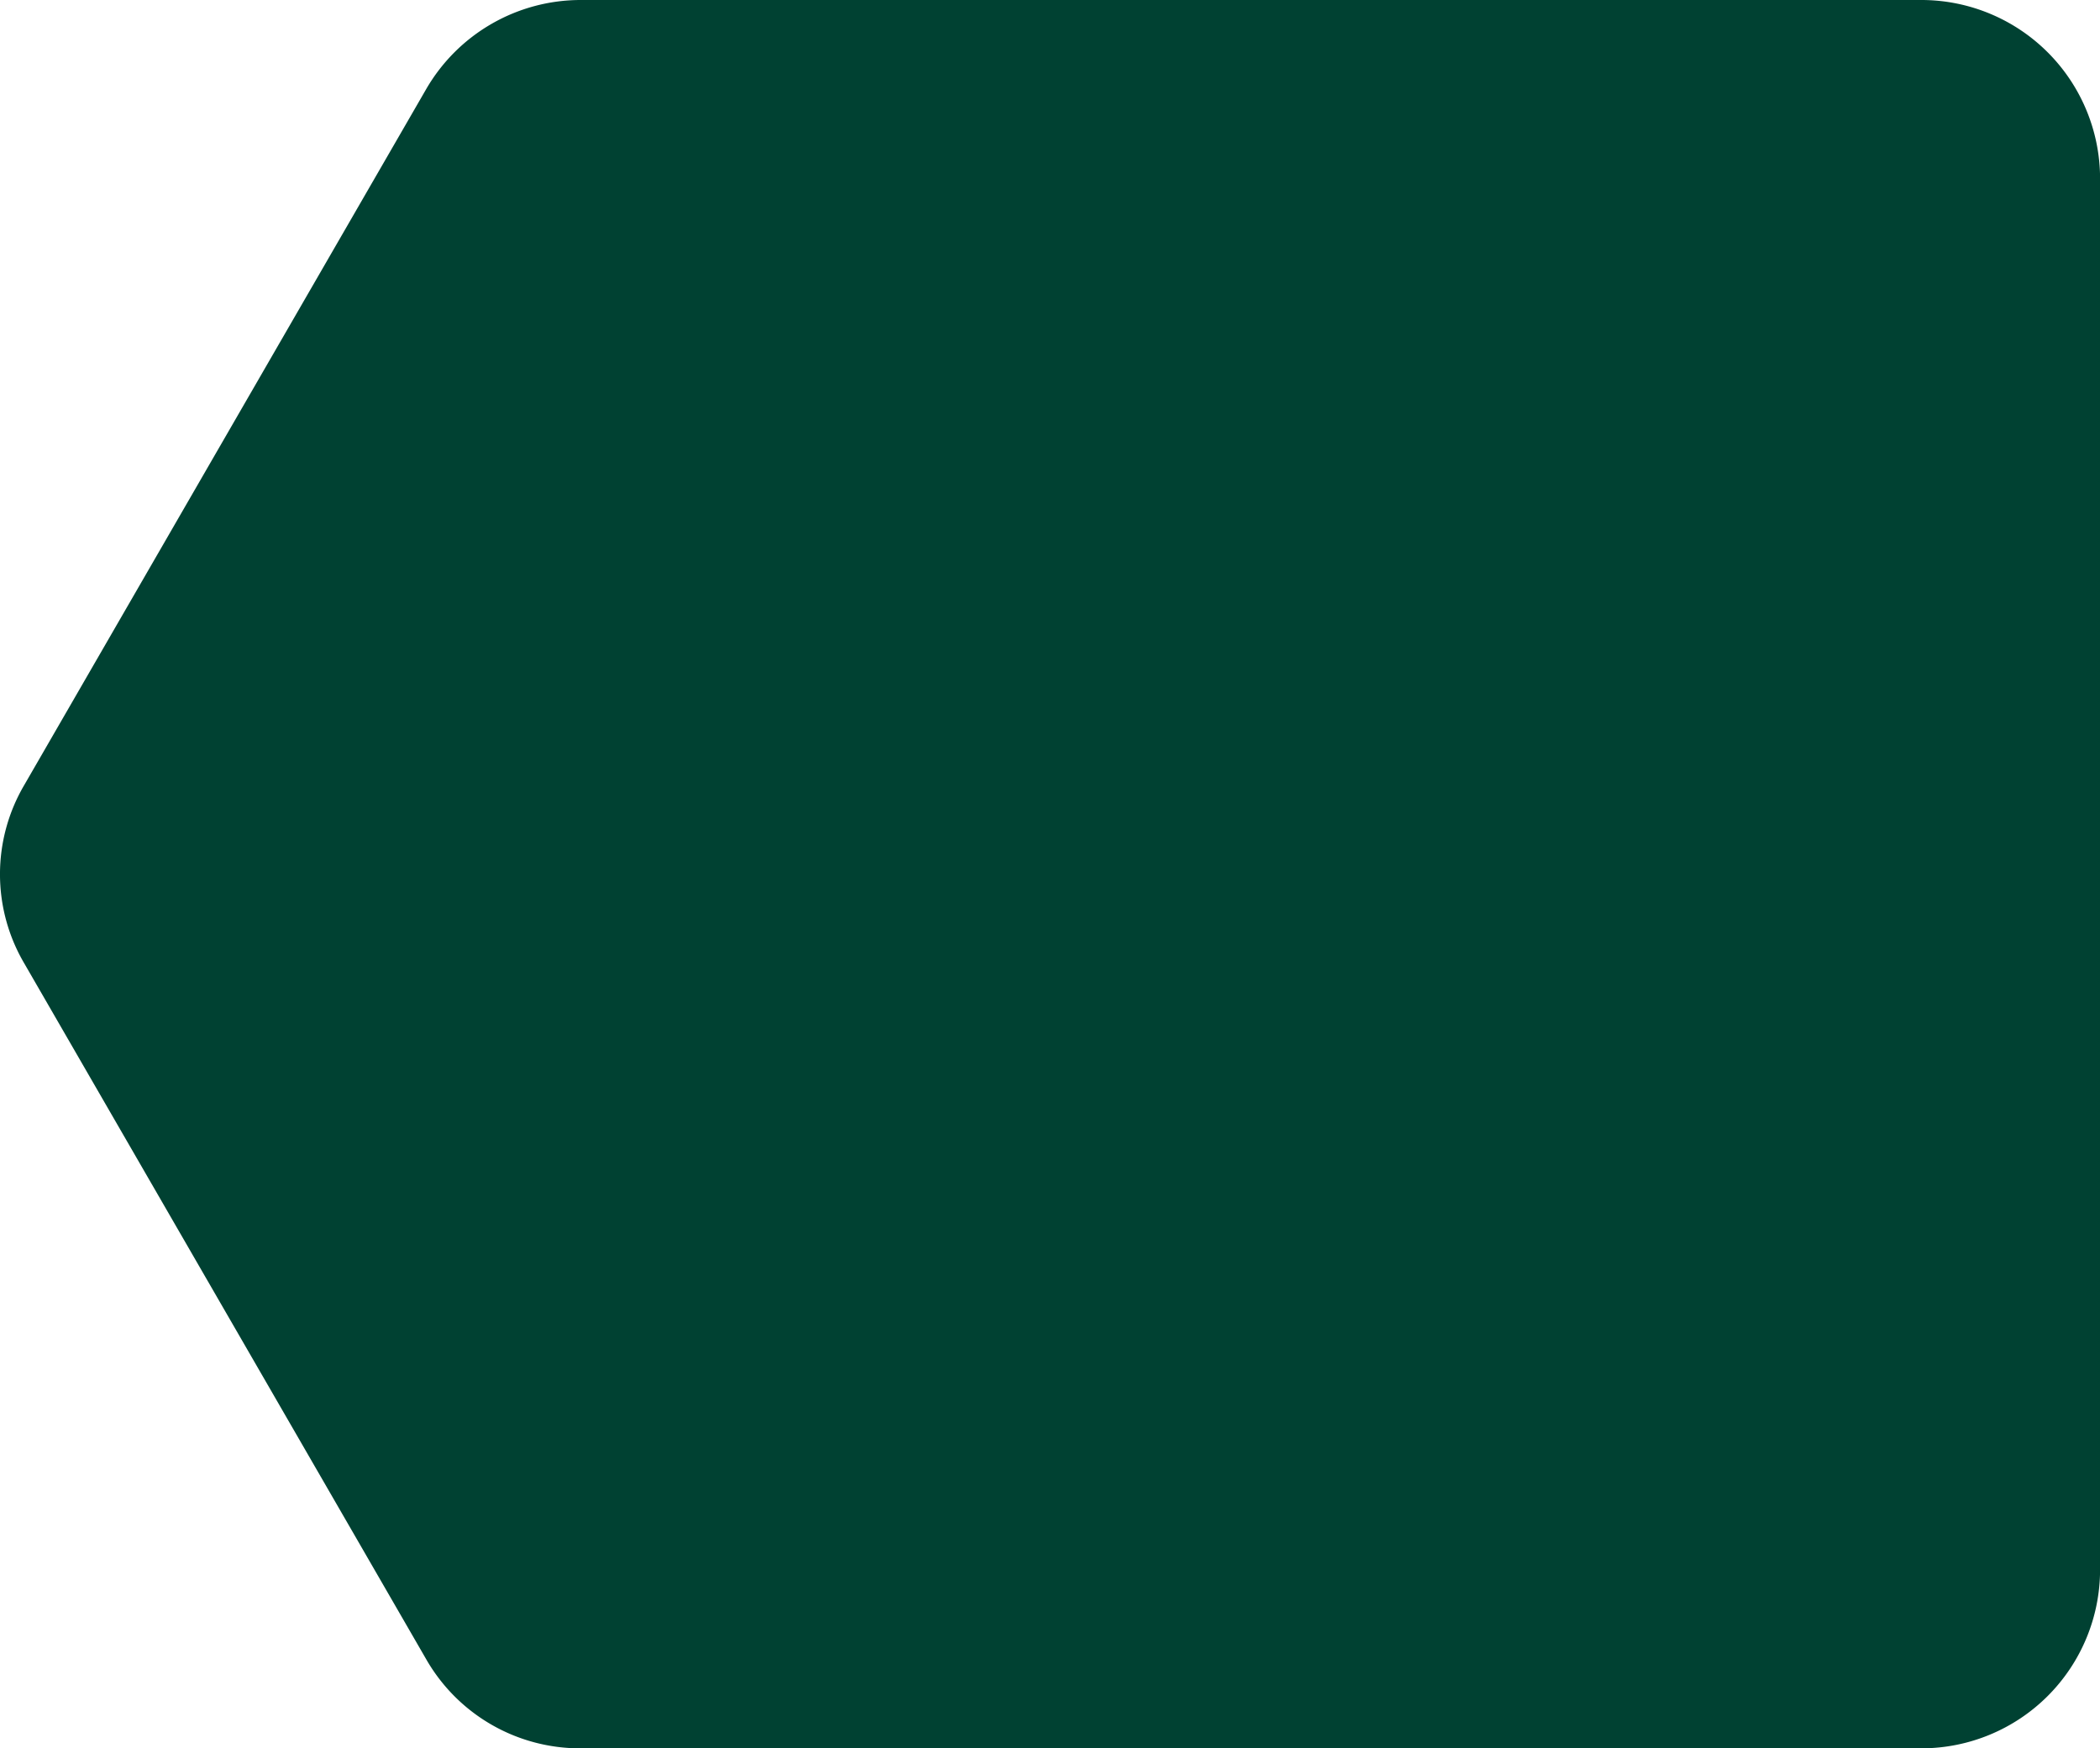 <svg xmlns="http://www.w3.org/2000/svg" width="27.317" height="22.743" viewBox="0 0 27.317 22.743">
  <path id="Graphics_Huisje_Kort" d="M22.743,25V7.558a2.323,2.323,0,0,0-1.159-2.014L12.53.315a2.289,2.289,0,0,0-2.318,0L1.159,5.544A2.306,2.306,0,0,0,0,7.558V25a2.325,2.325,0,0,0,2.318,2.318H20.425A2.325,2.325,0,0,0,22.743,25Z" transform="translate(0 22.743) rotate(-90)" fill="#004132"/>
</svg>
